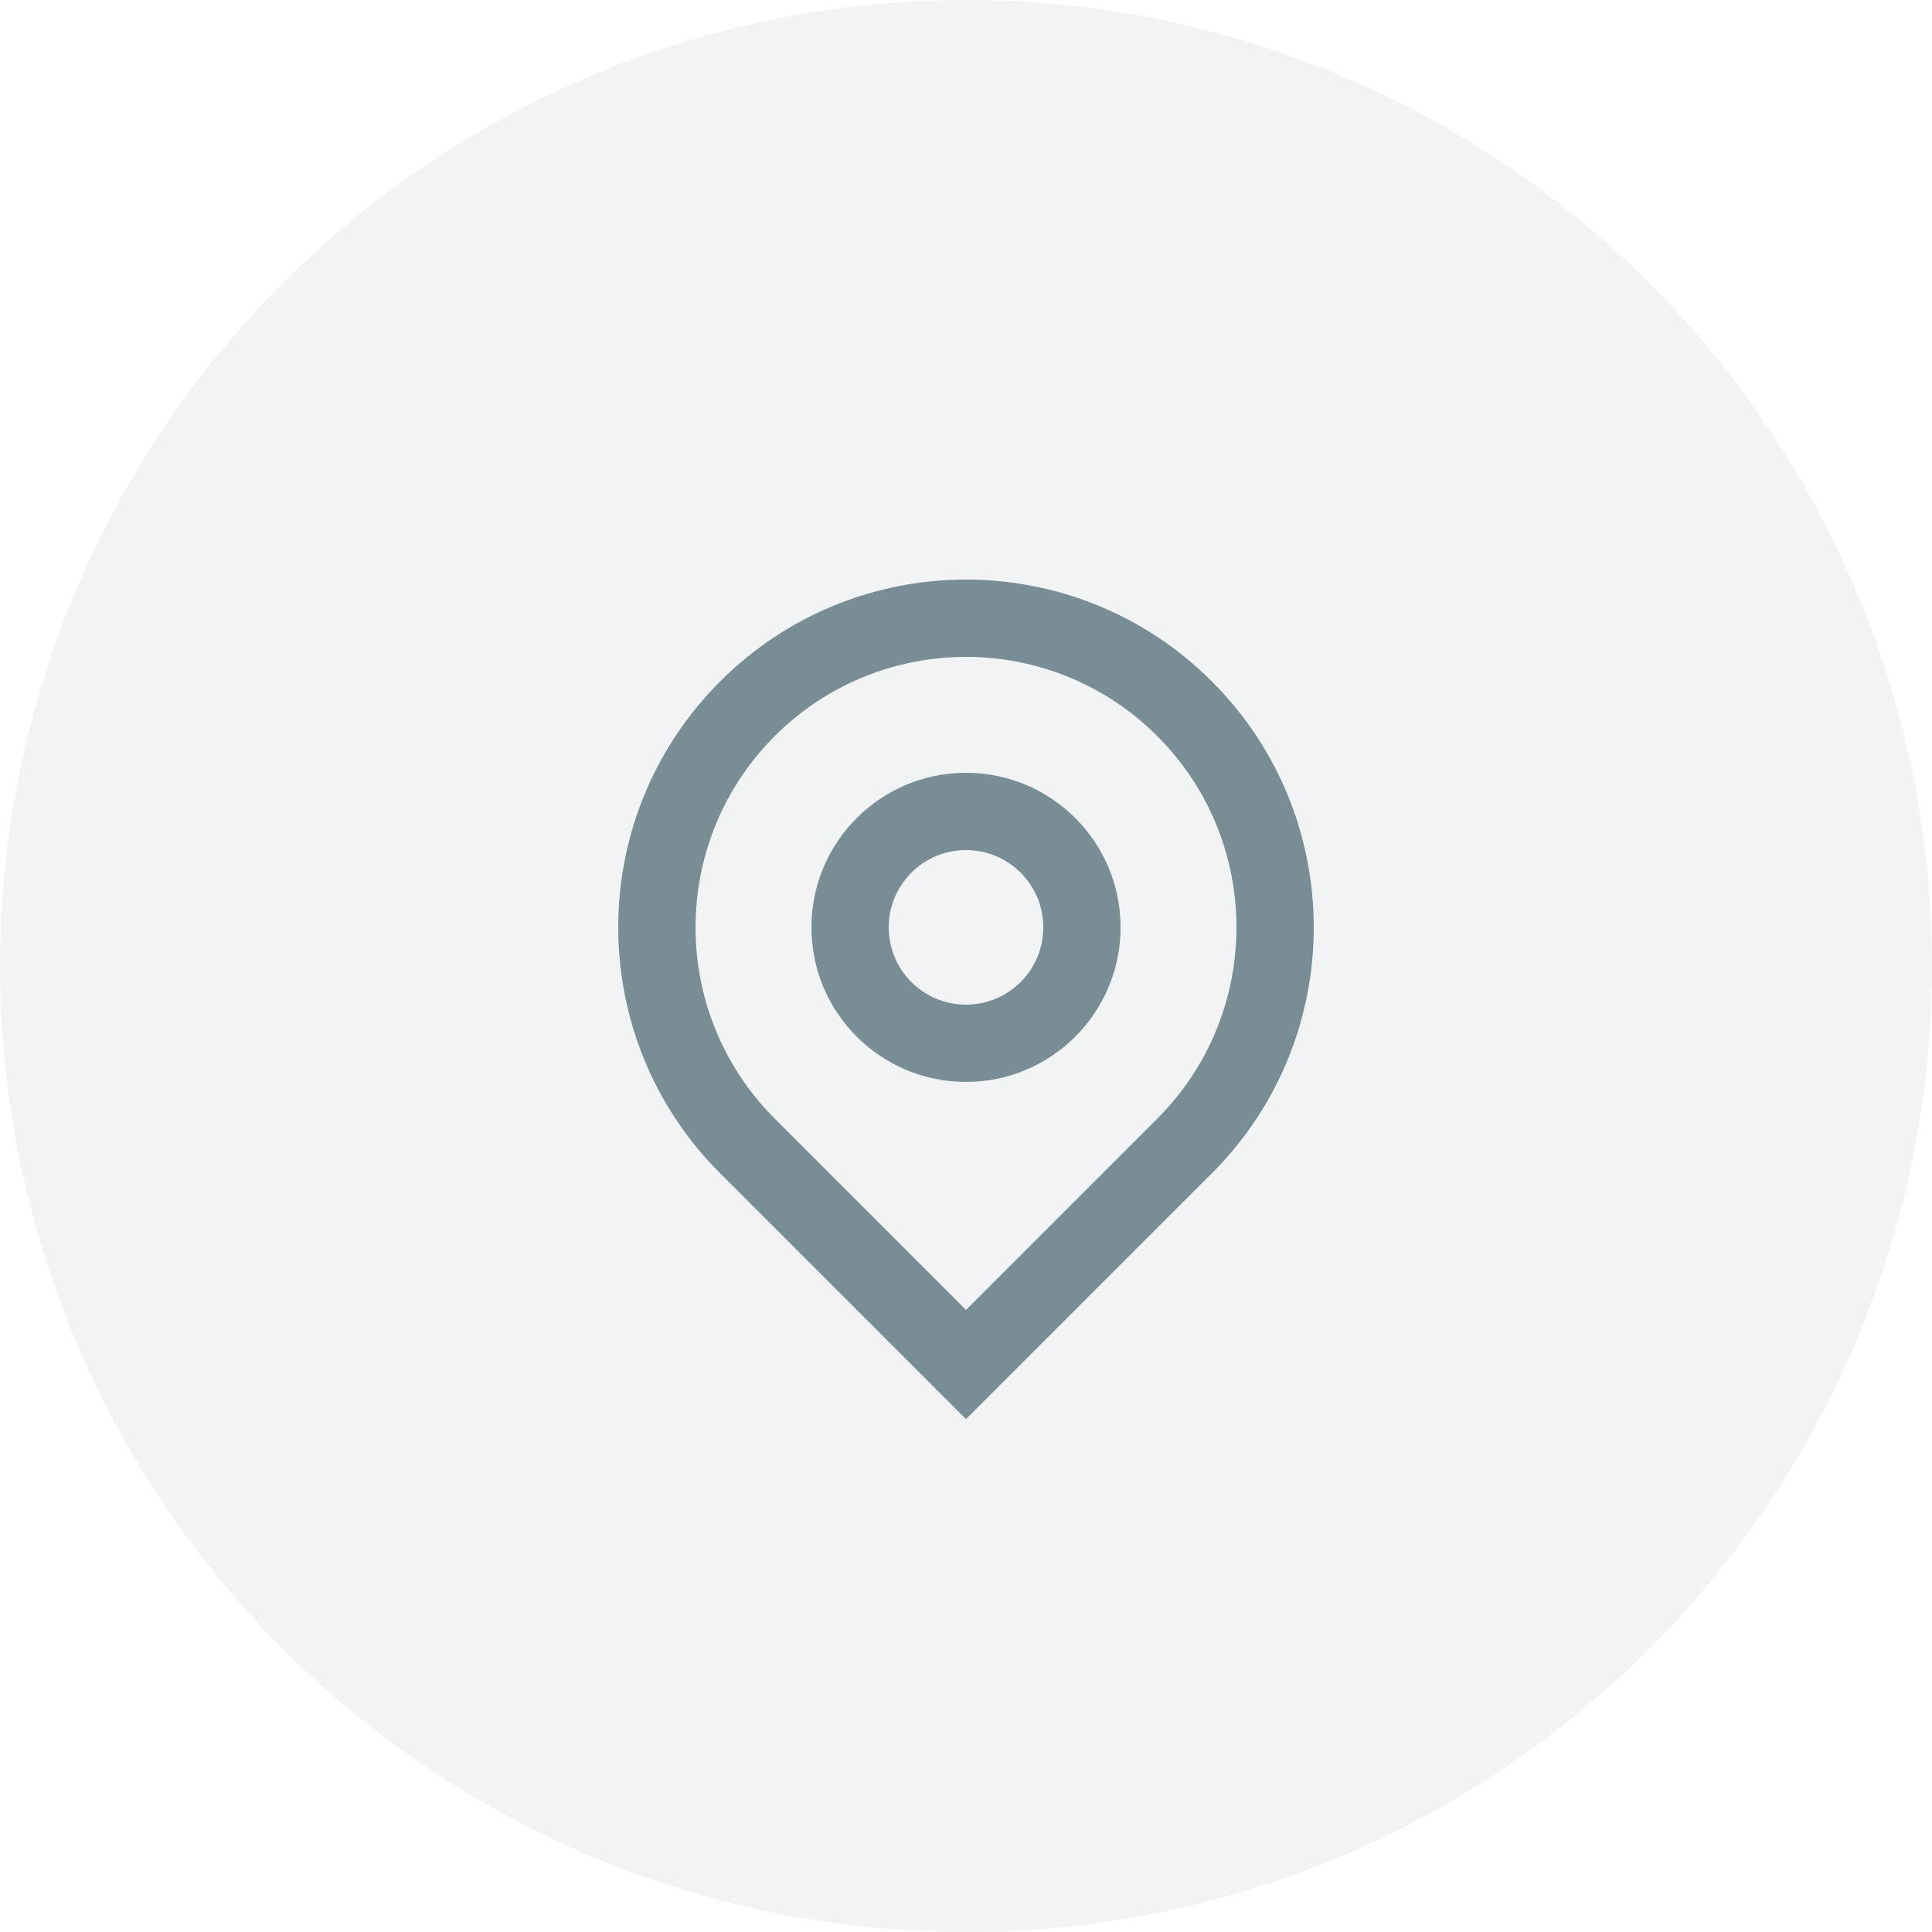 <?xml version="1.0" encoding="UTF-8"?>
<svg xmlns="http://www.w3.org/2000/svg" width="50" height="50" viewBox="0 0 50 50" fill="none">
  <g id="Ellipse 42">
    <circle id="Ellipse 39" cx="25" cy="25" r="25" fill="#163D48" fill-opacity="0.06"></circle>
    <g id="Location">
      <path id="Vector" d="M25 33.9L29.95 28.95C32.683 26.216 32.683 21.784 29.95 19.05C27.216 16.317 22.784 16.317 20.05 19.05C17.317 21.784 17.317 26.216 20.05 28.95L25 33.9ZM25 36.728L18.636 30.364C15.121 26.849 15.121 21.151 18.636 17.636C22.151 14.121 27.849 14.121 31.364 17.636C34.879 21.151 34.879 26.849 31.364 30.364L25 36.728ZM25 26C26.105 26 27 25.105 27 24C27 22.895 26.105 22 25 22C23.895 22 23 22.895 23 24C23 25.105 23.895 26 25 26ZM25 28C22.791 28 21 26.209 21 24C21 21.791 22.791 20 25 20C27.209 20 29 21.791 29 24C29 26.209 27.209 28 25 28Z" fill="#798E94"></path>
    </g>
  </g>
</svg>
